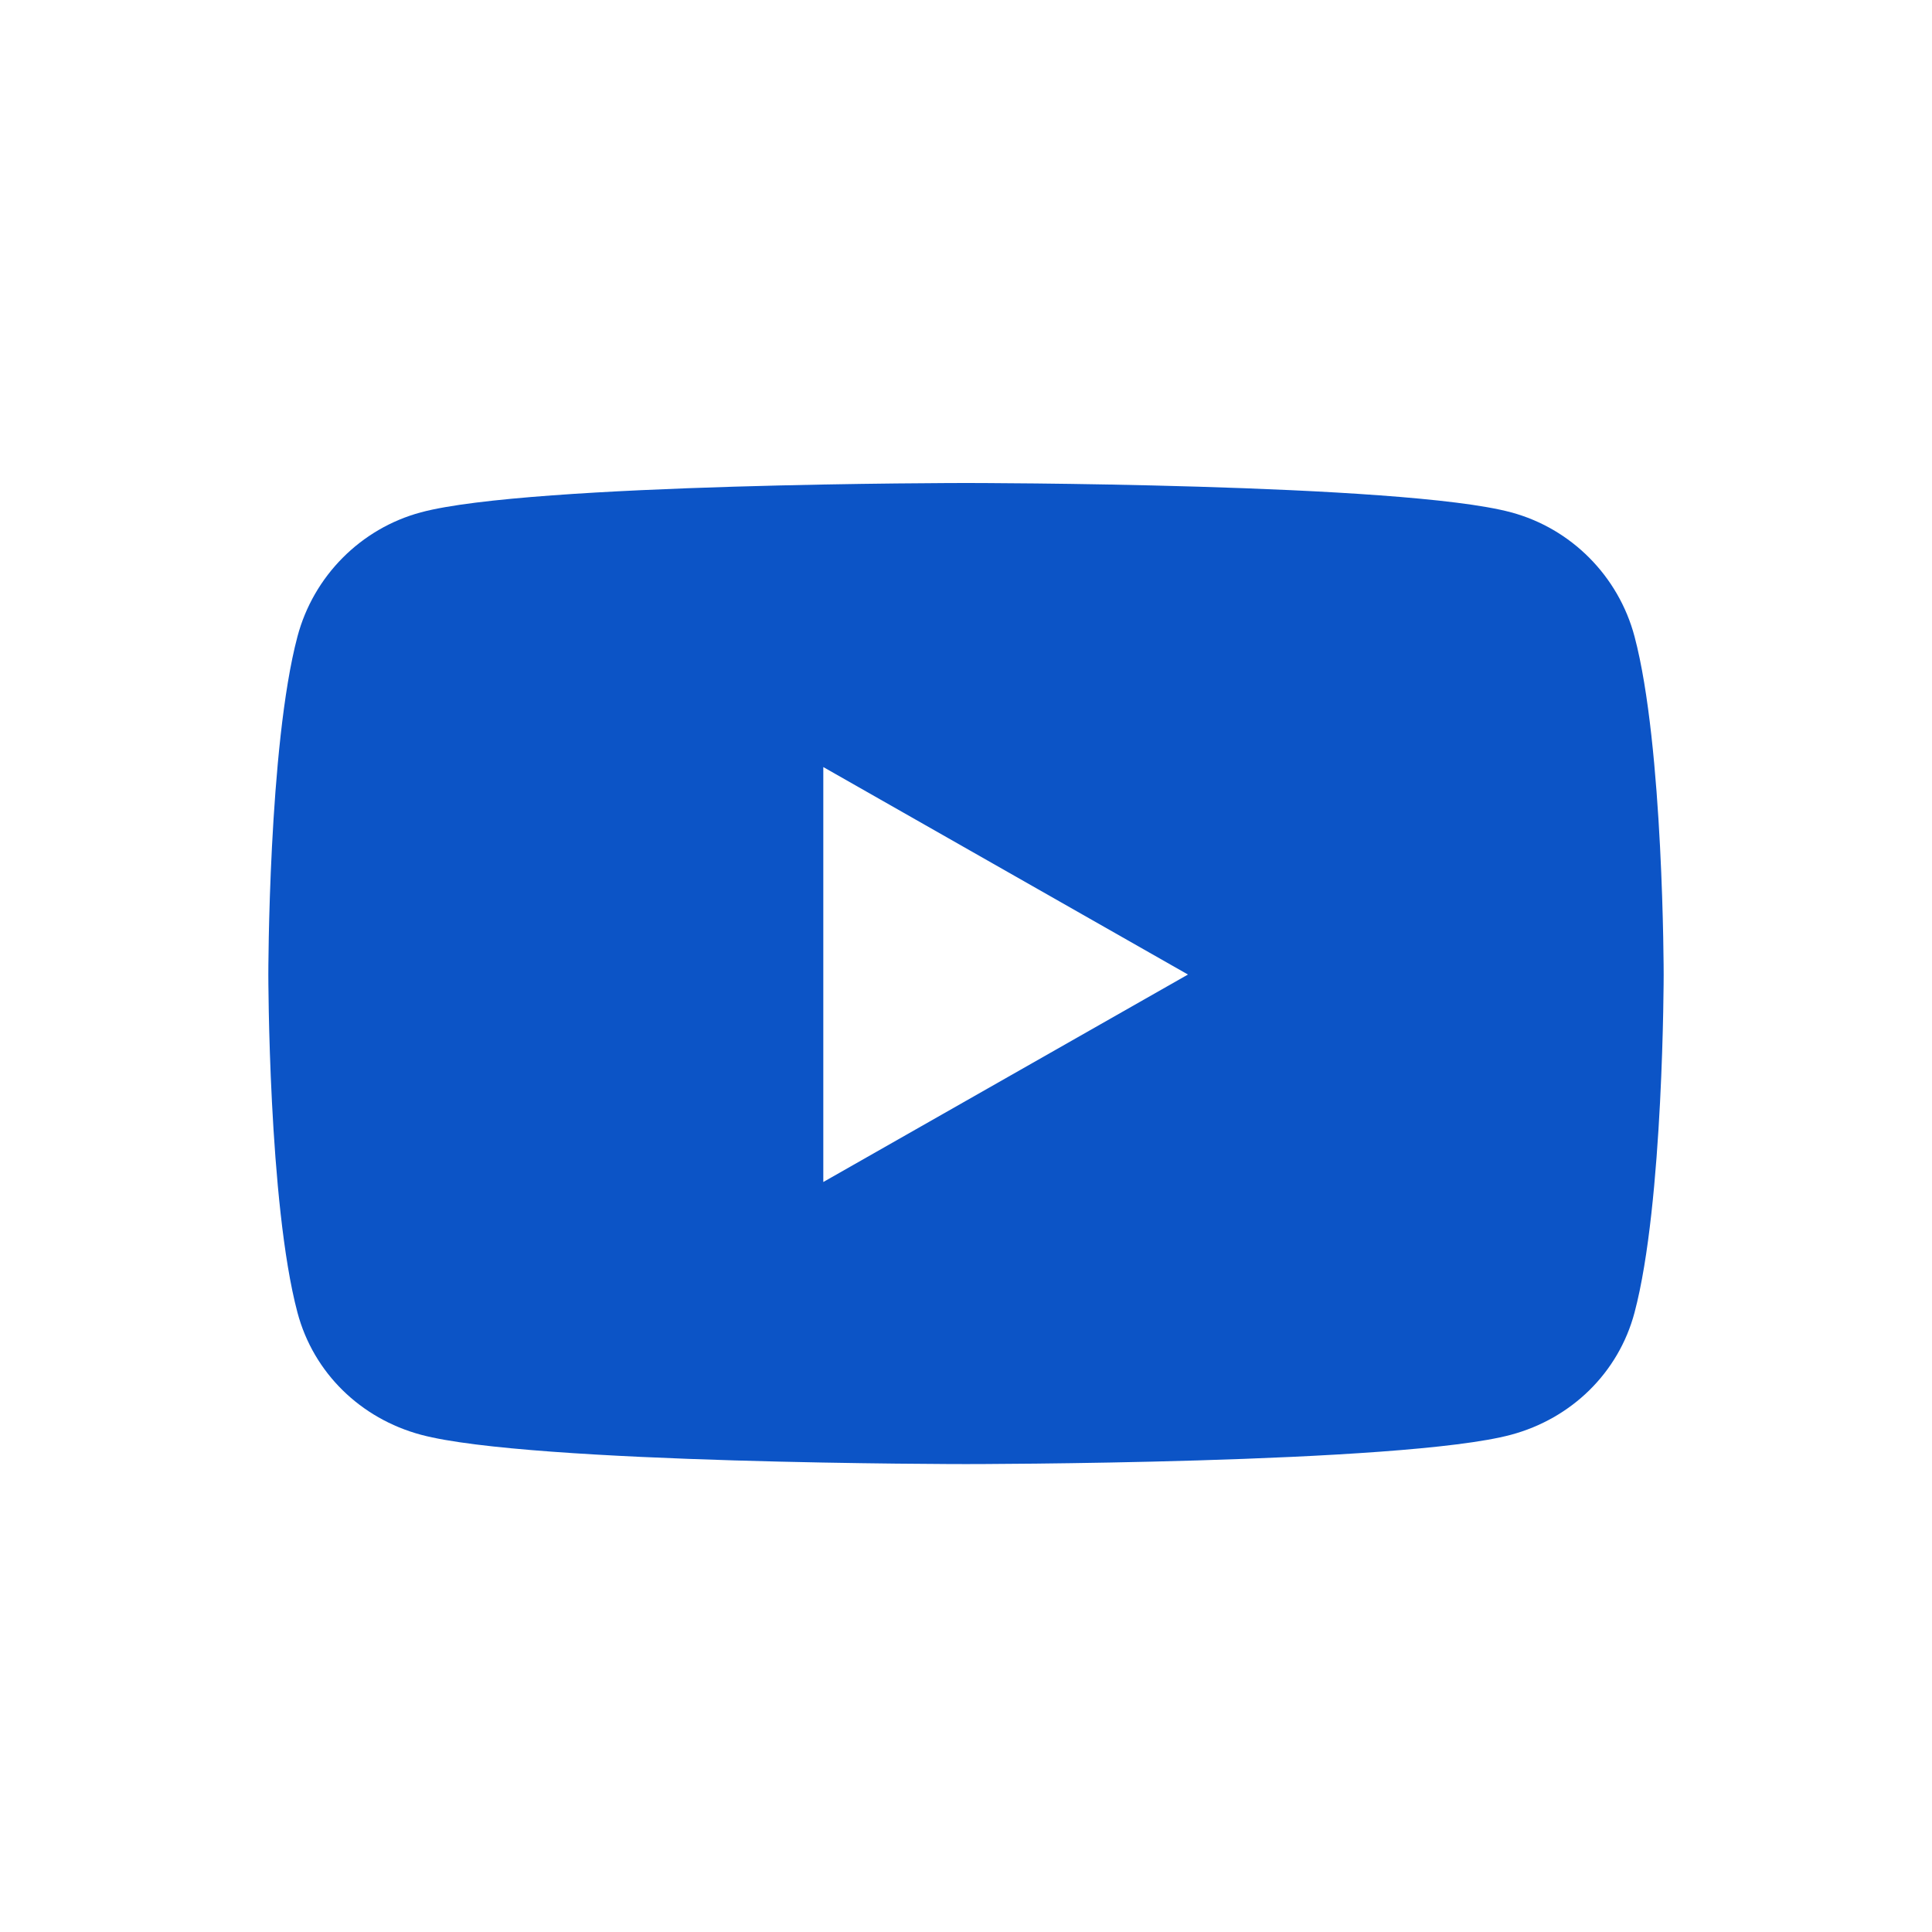 <?xml version="1.0" encoding="UTF-8"?>
<svg width="36px" height="36px" viewBox="0 0 36 36" version="1.1" xmlns="http://www.w3.org/2000/svg" xmlns:xlink="http://www.w3.org/1999/xlink">
    <title>Social-TikTok-Blue</title>
    <g id="Social-TikTok-Blue" stroke="none" stroke-width="1" fill="none" fill-rule="evenodd">
        <g id="youtube-brands-(1)-copy" transform="translate(5, 9)" fill="#0C54C6" fill-rule="nonzero">
            <path d="M25.457,2.86 C25.158,1.734 24.277,0.848 23.158,0.547 C21.13,0 13,0 13,0 C13,0 4.87,0 2.842,0.547 C1.723,0.848 0.842,1.734 0.543,2.86 C5.91973664e-16,4.901 5.91973664e-16,9.159 5.91973664e-16,9.159 C5.91973664e-16,9.159 5.91973664e-16,13.417 0.543,15.458 C0.842,16.584 1.723,17.433 2.842,17.734 C4.87,18.281 13,18.281 13,18.281 C13,18.281 21.13,18.281 23.158,17.734 C24.277,17.433 25.158,16.584 25.457,15.458 C26,13.417 26,9.159 26,9.159 C26,9.159 26,4.901 25.457,2.86 Z M10.341,13.025 L10.341,5.293 L17.136,9.159 L10.341,13.025 Z" id="Shape"></path>
        </g>
    </g>
</svg>